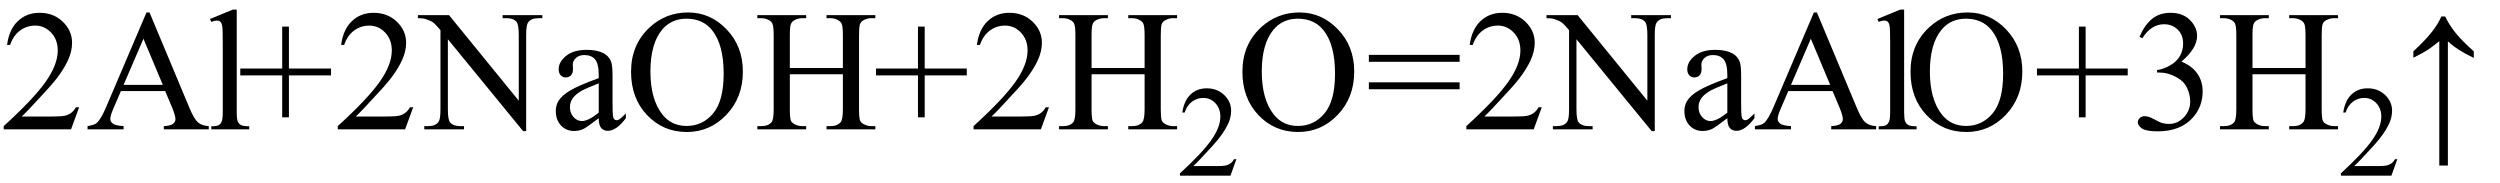 <svg xmlns="http://www.w3.org/2000/svg" xmlns:xlink="http://www.w3.org/1999/xlink" stroke-dasharray="none" shape-rendering="auto" font-family="'Dialog'" width="232" text-rendering="auto" fill-opacity="1" contentScriptType="text/ecmascript" color-interpolation="auto" color-rendering="auto" preserveAspectRatio="xMidYMid meet" font-size="12" fill="black" stroke="black" image-rendering="auto" stroke-miterlimit="10" zoomAndPan="magnify" version="1.0" stroke-linecap="square" stroke-linejoin="miter" contentStyleType="text/css" font-style="normal" height="17" stroke-width="1" stroke-dashoffset="0" font-weight="normal" stroke-opacity="1"><defs id="genericDefs"/><g><g text-rendering="optimizeLegibility" transform="translate(0,12)" color-rendering="optimizeQuality" color-interpolation="linearRGB" image-rendering="optimizeQuality"><path d="M7.344 -2.047 L6.594 0 L0.344 0 L0.344 -0.297 Q3.109 -2.812 4.234 -4.406 Q5.359 -6 5.359 -7.312 Q5.359 -8.328 4.742 -8.977 Q4.125 -9.625 3.266 -9.625 Q2.484 -9.625 1.859 -9.164 Q1.234 -8.703 0.938 -7.828 L0.656 -7.828 Q0.844 -9.266 1.656 -10.039 Q2.469 -10.812 3.672 -10.812 Q4.969 -10.812 5.828 -9.984 Q6.688 -9.156 6.688 -8.031 Q6.688 -7.234 6.312 -6.422 Q5.734 -5.156 4.438 -3.75 Q2.5 -1.625 2.016 -1.188 L4.781 -1.188 Q5.625 -1.188 5.961 -1.25 Q6.297 -1.312 6.57 -1.5 Q6.844 -1.688 7.047 -2.047 L7.344 -2.047 ZM15.328 -3.547 L11.219 -3.547 L10.5 -1.875 Q10.234 -1.266 10.234 -0.953 Q10.234 -0.719 10.469 -0.531 Q10.703 -0.344 11.469 -0.297 L11.469 0 L8.125 0 L8.125 -0.297 Q8.797 -0.406 8.984 -0.594 Q9.391 -0.969 9.875 -2.125 L13.594 -10.844 L13.875 -10.844 L17.562 -2.031 Q18 -0.969 18.367 -0.648 Q18.734 -0.328 19.375 -0.297 L19.375 0 L15.203 0 L15.203 -0.297 Q15.828 -0.328 16.055 -0.508 Q16.281 -0.688 16.281 -0.938 Q16.281 -1.281 15.969 -2.031 L15.328 -3.547 ZM15.109 -4.125 L13.312 -8.406 L11.469 -4.125 L15.109 -4.125 ZM21.969 -11.109 L21.969 -1.625 Q21.969 -0.953 22.062 -0.734 Q22.156 -0.516 22.359 -0.398 Q22.562 -0.281 23.125 -0.281 L23.125 0 L19.609 0 L19.609 -0.281 Q20.109 -0.281 20.289 -0.383 Q20.469 -0.484 20.57 -0.719 Q20.672 -0.953 20.672 -1.625 L20.672 -8.125 Q20.672 -9.328 20.617 -9.609 Q20.562 -9.891 20.438 -9.992 Q20.312 -10.094 20.125 -10.094 Q19.922 -10.094 19.609 -9.969 L19.484 -10.234 L21.609 -11.109 L21.969 -11.109 ZM26.188 -1.109 L26.188 -5 L22.297 -5 L22.297 -5.641 L26.188 -5.641 L26.188 -9.531 L26.812 -9.531 L26.812 -5.641 L30.719 -5.641 L30.719 -5 L26.812 -5 L26.812 -1.109 L26.188 -1.109 ZM38.344 -2.047 L37.594 0 L31.344 0 L31.344 -0.297 Q34.109 -2.812 35.234 -4.406 Q36.359 -6 36.359 -7.312 Q36.359 -8.328 35.742 -8.977 Q35.125 -9.625 34.266 -9.625 Q33.484 -9.625 32.859 -9.164 Q32.234 -8.703 31.938 -7.828 L31.656 -7.828 Q31.844 -9.266 32.656 -10.039 Q33.469 -10.812 34.672 -10.812 Q35.969 -10.812 36.828 -9.984 Q37.688 -9.156 37.688 -8.031 Q37.688 -7.234 37.312 -6.422 Q36.734 -5.156 35.438 -3.75 Q33.5 -1.625 33.016 -1.188 L35.781 -1.188 Q36.625 -1.188 36.961 -1.25 Q37.297 -1.312 37.57 -1.5 Q37.844 -1.688 38.047 -2.047 L38.344 -2.047 ZM38.781 -10.594 L41.672 -10.594 L48.141 -2.656 L48.141 -8.766 Q48.141 -9.734 47.922 -9.984 Q47.641 -10.312 47.016 -10.312 L46.641 -10.312 L46.641 -10.594 L50.328 -10.594 L50.328 -10.312 L49.953 -10.312 Q49.281 -10.312 49 -9.906 Q48.828 -9.656 48.828 -8.766 L48.828 0.172 L48.547 0.172 L41.562 -8.359 L41.562 -1.844 Q41.562 -0.859 41.781 -0.625 Q42.078 -0.297 42.688 -0.297 L43.062 -0.297 L43.062 0 L39.375 0 L39.375 -0.297 L39.75 -0.297 Q40.422 -0.297 40.703 -0.703 Q40.875 -0.953 40.875 -1.844 L40.875 -9.203 Q40.422 -9.75 40.18 -9.922 Q39.938 -10.094 39.484 -10.234 Q39.25 -10.312 38.781 -10.312 L38.781 -10.594 ZM55.562 -1.031 Q54.453 -0.188 54.172 -0.047 Q53.75 0.156 53.281 0.156 Q52.531 0.156 52.055 -0.359 Q51.578 -0.875 51.578 -1.703 Q51.578 -2.219 51.812 -2.609 Q52.125 -3.141 52.922 -3.609 Q53.719 -4.078 55.562 -4.75 L55.562 -5.031 Q55.562 -6.094 55.219 -6.492 Q54.875 -6.891 54.234 -6.891 Q53.734 -6.891 53.453 -6.625 Q53.156 -6.359 53.156 -6.016 L53.172 -5.562 Q53.172 -5.203 52.984 -5.008 Q52.797 -4.812 52.5 -4.812 Q52.219 -4.812 52.031 -5.016 Q51.844 -5.219 51.844 -5.578 Q51.844 -6.25 52.531 -6.812 Q53.219 -7.375 54.469 -7.375 Q55.422 -7.375 56.031 -7.047 Q56.484 -6.812 56.703 -6.297 Q56.844 -5.953 56.844 -4.922 L56.844 -2.484 Q56.844 -1.469 56.883 -1.234 Q56.922 -1 57.016 -0.922 Q57.109 -0.844 57.219 -0.844 Q57.344 -0.844 57.438 -0.906 Q57.609 -1 58.078 -1.469 L58.078 -1.031 Q57.203 0.141 56.406 0.141 Q56.016 0.141 55.789 -0.125 Q55.562 -0.391 55.562 -1.031 ZM55.562 -1.547 L55.562 -4.266 Q54.375 -3.797 54.031 -3.609 Q53.422 -3.266 53.156 -2.891 Q52.891 -2.516 52.891 -2.062 Q52.891 -1.5 53.227 -1.133 Q53.562 -0.766 54 -0.766 Q54.594 -0.766 55.562 -1.547 ZM63.859 -10.844 Q65.922 -10.844 67.43 -9.273 Q68.938 -7.703 68.938 -5.359 Q68.938 -2.953 67.414 -1.352 Q65.891 0.25 63.734 0.25 Q61.547 0.25 60.055 -1.312 Q58.562 -2.875 58.562 -5.344 Q58.562 -7.859 60.281 -9.453 Q61.781 -10.844 63.859 -10.844 ZM63.703 -10.266 Q62.281 -10.266 61.422 -9.219 Q60.359 -7.906 60.359 -5.375 Q60.359 -2.781 61.469 -1.375 Q62.312 -0.312 63.719 -0.312 Q65.203 -0.312 66.18 -1.477 Q67.156 -2.641 67.156 -5.156 Q67.156 -7.875 66.078 -9.203 Q65.219 -10.266 63.703 -10.266 ZM73.297 -5.688 L78.219 -5.688 L78.219 -8.719 Q78.219 -9.531 78.109 -9.781 Q78.031 -9.984 77.781 -10.125 Q77.453 -10.312 77.078 -10.312 L76.703 -10.312 L76.703 -10.594 L81.234 -10.594 L81.234 -10.312 L80.859 -10.312 Q80.484 -10.312 80.141 -10.125 Q79.891 -10 79.805 -9.75 Q79.719 -9.5 79.719 -8.719 L79.719 -1.875 Q79.719 -1.078 79.812 -0.812 Q79.891 -0.625 80.141 -0.484 Q80.484 -0.297 80.859 -0.297 L81.234 -0.297 L81.234 0 L76.703 0 L76.703 -0.297 L77.078 -0.297 Q77.719 -0.297 78.016 -0.672 Q78.219 -0.922 78.219 -1.875 L78.219 -5.109 L73.297 -5.109 L73.297 -1.875 Q73.297 -1.078 73.391 -0.812 Q73.469 -0.625 73.719 -0.484 Q74.062 -0.297 74.438 -0.297 L74.812 -0.297 L74.812 0 L70.281 0 L70.281 -0.297 L70.656 -0.297 Q71.312 -0.297 71.609 -0.672 Q71.797 -0.922 71.797 -1.875 L71.797 -8.719 Q71.797 -9.531 71.688 -9.781 Q71.609 -9.984 71.375 -10.125 Q71.031 -10.312 70.656 -10.312 L70.281 -10.312 L70.281 -10.594 L74.812 -10.594 L74.812 -10.312 L74.438 -10.312 Q74.062 -10.312 73.719 -10.125 Q73.484 -10 73.391 -9.75 Q73.297 -9.5 73.297 -8.719 L73.297 -5.688 ZM85.188 -1.109 L85.188 -5 L81.297 -5 L81.297 -5.641 L85.188 -5.641 L85.188 -9.531 L85.812 -9.531 L85.812 -5.641 L89.719 -5.641 L89.719 -5 L85.812 -5 L85.812 -1.109 L85.188 -1.109 ZM97.344 -2.047 L96.594 0 L90.344 0 L90.344 -0.297 Q93.109 -2.812 94.234 -4.406 Q95.359 -6 95.359 -7.312 Q95.359 -8.328 94.742 -8.977 Q94.125 -9.625 93.266 -9.625 Q92.484 -9.625 91.859 -9.164 Q91.234 -8.703 90.938 -7.828 L90.656 -7.828 Q90.844 -9.266 91.656 -10.039 Q92.469 -10.812 93.672 -10.812 Q94.969 -10.812 95.828 -9.984 Q96.688 -9.156 96.688 -8.031 Q96.688 -7.234 96.312 -6.422 Q95.734 -5.156 94.438 -3.75 Q92.5 -1.625 92.016 -1.188 L94.781 -1.188 Q95.625 -1.188 95.961 -1.25 Q96.297 -1.312 96.57 -1.5 Q96.844 -1.688 97.047 -2.047 L97.344 -2.047 ZM101.297 -5.688 L106.219 -5.688 L106.219 -8.719 Q106.219 -9.531 106.109 -9.781 Q106.031 -9.984 105.781 -10.125 Q105.453 -10.312 105.078 -10.312 L104.703 -10.312 L104.703 -10.594 L109.234 -10.594 L109.234 -10.312 L108.859 -10.312 Q108.484 -10.312 108.141 -10.125 Q107.891 -10 107.805 -9.75 Q107.719 -9.5 107.719 -8.719 L107.719 -1.875 Q107.719 -1.078 107.812 -0.812 Q107.891 -0.625 108.141 -0.484 Q108.484 -0.297 108.859 -0.297 L109.234 -0.297 L109.234 0 L104.703 0 L104.703 -0.297 L105.078 -0.297 Q105.719 -0.297 106.016 -0.672 Q106.219 -0.922 106.219 -1.875 L106.219 -5.109 L101.297 -5.109 L101.297 -1.875 Q101.297 -1.078 101.391 -0.812 Q101.469 -0.625 101.719 -0.484 Q102.062 -0.297 102.438 -0.297 L102.812 -0.297 L102.812 0 L98.281 0 L98.281 -0.297 L98.656 -0.297 Q99.312 -0.297 99.609 -0.672 Q99.797 -0.922 99.797 -1.875 L99.797 -8.719 Q99.797 -9.531 99.688 -9.781 Q99.609 -9.984 99.375 -10.125 Q99.031 -10.312 98.656 -10.312 L98.281 -10.312 L98.281 -10.594 L102.812 -10.594 L102.812 -10.312 L102.438 -10.312 Q102.062 -10.312 101.719 -10.125 Q101.484 -10 101.391 -9.75 Q101.297 -9.5 101.297 -8.719 L101.297 -5.688 Z" stroke="none"/></g><g text-rendering="optimizeLegibility" transform="translate(109.234,16.305)" color-rendering="optimizeQuality" color-interpolation="linearRGB" image-rendering="optimizeQuality"><path d="M5.5 -1.531 L4.953 0 L0.266 0 L0.266 -0.219 Q2.328 -2.109 3.172 -3.305 Q4.016 -4.5 4.016 -5.484 Q4.016 -6.234 3.555 -6.727 Q3.094 -7.219 2.438 -7.219 Q1.859 -7.219 1.391 -6.875 Q0.922 -6.531 0.703 -5.859 L0.484 -5.859 Q0.641 -6.953 1.242 -7.531 Q1.844 -8.109 2.75 -8.109 Q3.719 -8.109 4.367 -7.492 Q5.016 -6.875 5.016 -6.031 Q5.016 -5.422 4.734 -4.812 Q4.297 -3.875 3.328 -2.812 Q1.875 -1.219 1.5 -0.891 L3.578 -0.891 Q4.219 -0.891 4.469 -0.938 Q4.719 -0.984 4.93 -1.125 Q5.141 -1.266 5.281 -1.531 L5.5 -1.531 Z" stroke="none"/></g><g text-rendering="optimizeLegibility" transform="translate(114.734,12)" color-rendering="optimizeQuality" color-interpolation="linearRGB" image-rendering="optimizeQuality"><path d="M5.859 -10.844 Q7.922 -10.844 9.43 -9.273 Q10.938 -7.703 10.938 -5.359 Q10.938 -2.953 9.414 -1.352 Q7.891 0.25 5.734 0.25 Q3.547 0.25 2.055 -1.312 Q0.562 -2.875 0.562 -5.344 Q0.562 -7.859 2.281 -9.453 Q3.781 -10.844 5.859 -10.844 ZM5.703 -10.266 Q4.281 -10.266 3.422 -9.219 Q2.359 -7.906 2.359 -5.375 Q2.359 -2.781 3.469 -1.375 Q4.312 -0.312 5.719 -0.312 Q7.203 -0.312 8.18 -1.477 Q9.156 -2.641 9.156 -5.156 Q9.156 -7.875 8.078 -9.203 Q7.219 -10.266 5.703 -10.266 ZM12.297 -6.906 L20.719 -6.906 L20.719 -6.266 L12.297 -6.266 L12.297 -6.906 ZM12.297 -4.359 L20.719 -4.359 L20.719 -3.719 L12.297 -3.719 L12.297 -4.359 ZM28.344 -2.047 L27.594 0 L21.344 0 L21.344 -0.297 Q24.109 -2.812 25.234 -4.406 Q26.359 -6 26.359 -7.312 Q26.359 -8.328 25.742 -8.977 Q25.125 -9.625 24.266 -9.625 Q23.484 -9.625 22.859 -9.164 Q22.234 -8.703 21.938 -7.828 L21.656 -7.828 Q21.844 -9.266 22.656 -10.039 Q23.469 -10.812 24.672 -10.812 Q25.969 -10.812 26.828 -9.984 Q27.688 -9.156 27.688 -8.031 Q27.688 -7.234 27.312 -6.422 Q26.734 -5.156 25.438 -3.75 Q23.5 -1.625 23.016 -1.188 L25.781 -1.188 Q26.625 -1.188 26.961 -1.25 Q27.297 -1.312 27.57 -1.5 Q27.844 -1.688 28.047 -2.047 L28.344 -2.047 ZM28.781 -10.594 L31.672 -10.594 L38.141 -2.656 L38.141 -8.766 Q38.141 -9.734 37.922 -9.984 Q37.641 -10.312 37.016 -10.312 L36.641 -10.312 L36.641 -10.594 L40.328 -10.594 L40.328 -10.312 L39.953 -10.312 Q39.281 -10.312 39 -9.906 Q38.828 -9.656 38.828 -8.766 L38.828 0.172 L38.547 0.172 L31.562 -8.359 L31.562 -1.844 Q31.562 -0.859 31.781 -0.625 Q32.078 -0.297 32.688 -0.297 L33.062 -0.297 L33.062 0 L29.375 0 L29.375 -0.297 L29.75 -0.297 Q30.422 -0.297 30.703 -0.703 Q30.875 -0.953 30.875 -1.844 L30.875 -9.203 Q30.422 -9.75 30.18 -9.922 Q29.938 -10.094 29.484 -10.234 Q29.25 -10.312 28.781 -10.312 L28.781 -10.594 ZM45.562 -1.031 Q44.453 -0.188 44.172 -0.047 Q43.75 0.156 43.281 0.156 Q42.531 0.156 42.055 -0.359 Q41.578 -0.875 41.578 -1.703 Q41.578 -2.219 41.812 -2.609 Q42.125 -3.141 42.922 -3.609 Q43.719 -4.078 45.562 -4.75 L45.562 -5.031 Q45.562 -6.094 45.219 -6.492 Q44.875 -6.891 44.234 -6.891 Q43.734 -6.891 43.453 -6.625 Q43.156 -6.359 43.156 -6.016 L43.172 -5.562 Q43.172 -5.203 42.984 -5.008 Q42.797 -4.812 42.5 -4.812 Q42.219 -4.812 42.031 -5.016 Q41.844 -5.219 41.844 -5.578 Q41.844 -6.25 42.531 -6.812 Q43.219 -7.375 44.469 -7.375 Q45.422 -7.375 46.031 -7.047 Q46.484 -6.812 46.703 -6.297 Q46.844 -5.953 46.844 -4.922 L46.844 -2.484 Q46.844 -1.469 46.883 -1.234 Q46.922 -1 47.016 -0.922 Q47.109 -0.844 47.219 -0.844 Q47.344 -0.844 47.438 -0.906 Q47.609 -1 48.078 -1.469 L48.078 -1.031 Q47.203 0.141 46.406 0.141 Q46.016 0.141 45.789 -0.125 Q45.562 -0.391 45.562 -1.031 ZM45.562 -1.547 L45.562 -4.266 Q44.375 -3.797 44.031 -3.609 Q43.422 -3.266 43.156 -2.891 Q42.891 -2.516 42.891 -2.062 Q42.891 -1.5 43.227 -1.133 Q43.562 -0.766 44 -0.766 Q44.594 -0.766 45.562 -1.547 ZM55.328 -3.547 L51.219 -3.547 L50.5 -1.875 Q50.234 -1.266 50.234 -0.953 Q50.234 -0.719 50.469 -0.531 Q50.703 -0.344 51.469 -0.297 L51.469 0 L48.125 0 L48.125 -0.297 Q48.797 -0.406 48.984 -0.594 Q49.391 -0.969 49.875 -2.125 L53.594 -10.844 L53.875 -10.844 L57.562 -2.031 Q58 -0.969 58.367 -0.648 Q58.734 -0.328 59.375 -0.297 L59.375 0 L55.203 0 L55.203 -0.297 Q55.828 -0.328 56.055 -0.508 Q56.281 -0.688 56.281 -0.938 Q56.281 -1.281 55.969 -2.031 L55.328 -3.547 ZM55.109 -4.125 L53.312 -8.406 L51.469 -4.125 L55.109 -4.125 ZM61.969 -11.109 L61.969 -1.625 Q61.969 -0.953 62.062 -0.734 Q62.156 -0.516 62.359 -0.398 Q62.562 -0.281 63.125 -0.281 L63.125 0 L59.609 0 L59.609 -0.281 Q60.109 -0.281 60.289 -0.383 Q60.469 -0.484 60.57 -0.719 Q60.672 -0.953 60.672 -1.625 L60.672 -8.125 Q60.672 -9.328 60.617 -9.609 Q60.562 -9.891 60.438 -9.992 Q60.312 -10.094 60.125 -10.094 Q59.922 -10.094 59.609 -9.969 L59.484 -10.234 L61.609 -11.109 L61.969 -11.109 ZM67.859 -10.844 Q69.922 -10.844 71.43 -9.273 Q72.938 -7.703 72.938 -5.359 Q72.938 -2.953 71.414 -1.352 Q69.891 0.25 67.734 0.25 Q65.547 0.25 64.055 -1.312 Q62.562 -2.875 62.562 -5.344 Q62.562 -7.859 64.281 -9.453 Q65.781 -10.844 67.859 -10.844 ZM67.703 -10.266 Q66.281 -10.266 65.422 -9.219 Q64.359 -7.906 64.359 -5.375 Q64.359 -2.781 65.469 -1.375 Q66.312 -0.312 67.719 -0.312 Q69.203 -0.312 70.18 -1.477 Q71.156 -2.641 71.156 -5.156 Q71.156 -7.875 70.078 -9.203 Q69.219 -10.266 67.703 -10.266 ZM78.188 -1.109 L78.188 -5 L74.297 -5 L74.297 -5.641 L78.188 -5.641 L78.188 -9.531 L78.812 -9.531 L78.812 -5.641 L82.719 -5.641 L82.719 -5 L78.812 -5 L78.812 -1.109 L78.188 -1.109 ZM83.812 -8.578 Q84.266 -9.656 84.961 -10.234 Q85.656 -10.812 86.688 -10.812 Q87.953 -10.812 88.641 -9.984 Q89.156 -9.375 89.156 -8.672 Q89.156 -7.516 87.703 -6.281 Q88.672 -5.891 89.172 -5.18 Q89.672 -4.469 89.672 -3.516 Q89.672 -2.141 88.797 -1.125 Q87.656 0.188 85.5 0.188 Q84.422 0.188 84.039 -0.078 Q83.656 -0.344 83.656 -0.656 Q83.656 -0.875 83.836 -1.047 Q84.016 -1.219 84.281 -1.219 Q84.469 -1.219 84.672 -1.156 Q84.812 -1.125 85.281 -0.875 Q85.75 -0.625 85.922 -0.578 Q86.219 -0.5 86.547 -0.5 Q87.344 -0.5 87.93 -1.117 Q88.516 -1.734 88.516 -2.578 Q88.516 -3.188 88.25 -3.781 Q88.047 -4.219 87.797 -4.438 Q87.469 -4.75 86.883 -5.008 Q86.297 -5.266 85.688 -5.266 L85.438 -5.266 L85.438 -5.5 Q86.047 -5.578 86.672 -5.945 Q87.297 -6.312 87.578 -6.828 Q87.859 -7.344 87.859 -7.953 Q87.859 -8.766 87.352 -9.258 Q86.844 -9.75 86.094 -9.75 Q84.891 -9.75 84.078 -8.453 L83.812 -8.578 ZM94.297 -5.688 L99.219 -5.688 L99.219 -8.719 Q99.219 -9.531 99.109 -9.781 Q99.031 -9.984 98.781 -10.125 Q98.453 -10.312 98.078 -10.312 L97.703 -10.312 L97.703 -10.594 L102.234 -10.594 L102.234 -10.312 L101.859 -10.312 Q101.484 -10.312 101.141 -10.125 Q100.891 -10 100.805 -9.75 Q100.719 -9.5 100.719 -8.719 L100.719 -1.875 Q100.719 -1.078 100.812 -0.812 Q100.891 -0.625 101.141 -0.484 Q101.484 -0.297 101.859 -0.297 L102.234 -0.297 L102.234 0 L97.703 0 L97.703 -0.297 L98.078 -0.297 Q98.719 -0.297 99.016 -0.672 Q99.219 -0.922 99.219 -1.875 L99.219 -5.109 L94.297 -5.109 L94.297 -1.875 Q94.297 -1.078 94.391 -0.812 Q94.469 -0.625 94.719 -0.484 Q95.062 -0.297 95.438 -0.297 L95.812 -0.297 L95.812 0 L91.281 0 L91.281 -0.297 L91.656 -0.297 Q92.312 -0.297 92.609 -0.672 Q92.797 -0.922 92.797 -1.875 L92.797 -8.719 Q92.797 -9.531 92.688 -9.781 Q92.609 -9.984 92.375 -10.125 Q92.031 -10.312 91.656 -10.312 L91.281 -10.312 L91.281 -10.594 L95.812 -10.594 L95.812 -10.312 L95.438 -10.312 Q95.062 -10.312 94.719 -10.125 Q94.484 -10 94.391 -9.75 Q94.297 -9.5 94.297 -8.719 L94.297 -5.688 Z" stroke="none"/></g><g text-rendering="optimizeLegibility" transform="translate(216.969,16.305)" color-rendering="optimizeQuality" color-interpolation="linearRGB" image-rendering="optimizeQuality"><path d="M5.5 -1.531 L4.953 0 L0.266 0 L0.266 -0.219 Q2.328 -2.109 3.172 -3.305 Q4.016 -4.5 4.016 -5.484 Q4.016 -6.234 3.555 -6.727 Q3.094 -7.219 2.438 -7.219 Q1.859 -7.219 1.391 -6.875 Q0.922 -6.531 0.703 -5.859 L0.484 -5.859 Q0.641 -6.953 1.242 -7.531 Q1.844 -8.109 2.75 -8.109 Q3.719 -8.109 4.367 -7.492 Q5.016 -6.875 5.016 -6.031 Q5.016 -5.422 4.734 -4.812 Q4.297 -3.875 3.328 -2.812 Q1.875 -1.219 1.5 -0.891 L3.578 -0.891 Q4.219 -0.891 4.469 -0.938 Q4.719 -0.984 4.93 -1.125 Q5.141 -1.266 5.281 -1.531 L5.5 -1.531 Z" stroke="none"/></g><g text-rendering="optimizeLegibility" transform="translate(222.757,12)" color-rendering="optimizeQuality" color-interpolation="linearRGB" image-rendering="optimizeQuality"><path d="M1.203 -7.234 Q2.328 -8.281 2.922 -9.039 Q3.516 -9.797 3.797 -10.469 L4.156 -10.469 Q4.531 -9.688 5.109 -8.961 Q5.688 -8.234 6.812 -7.234 L6.812 -6.625 Q5.25 -7.359 4.406 -8.172 L4.406 3.359 L3.609 3.359 L3.609 -8.172 Q2.859 -7.578 2.492 -7.344 Q2.125 -7.109 1.203 -6.641 L1.203 -7.234 Z" stroke="none"/></g></g></svg>
